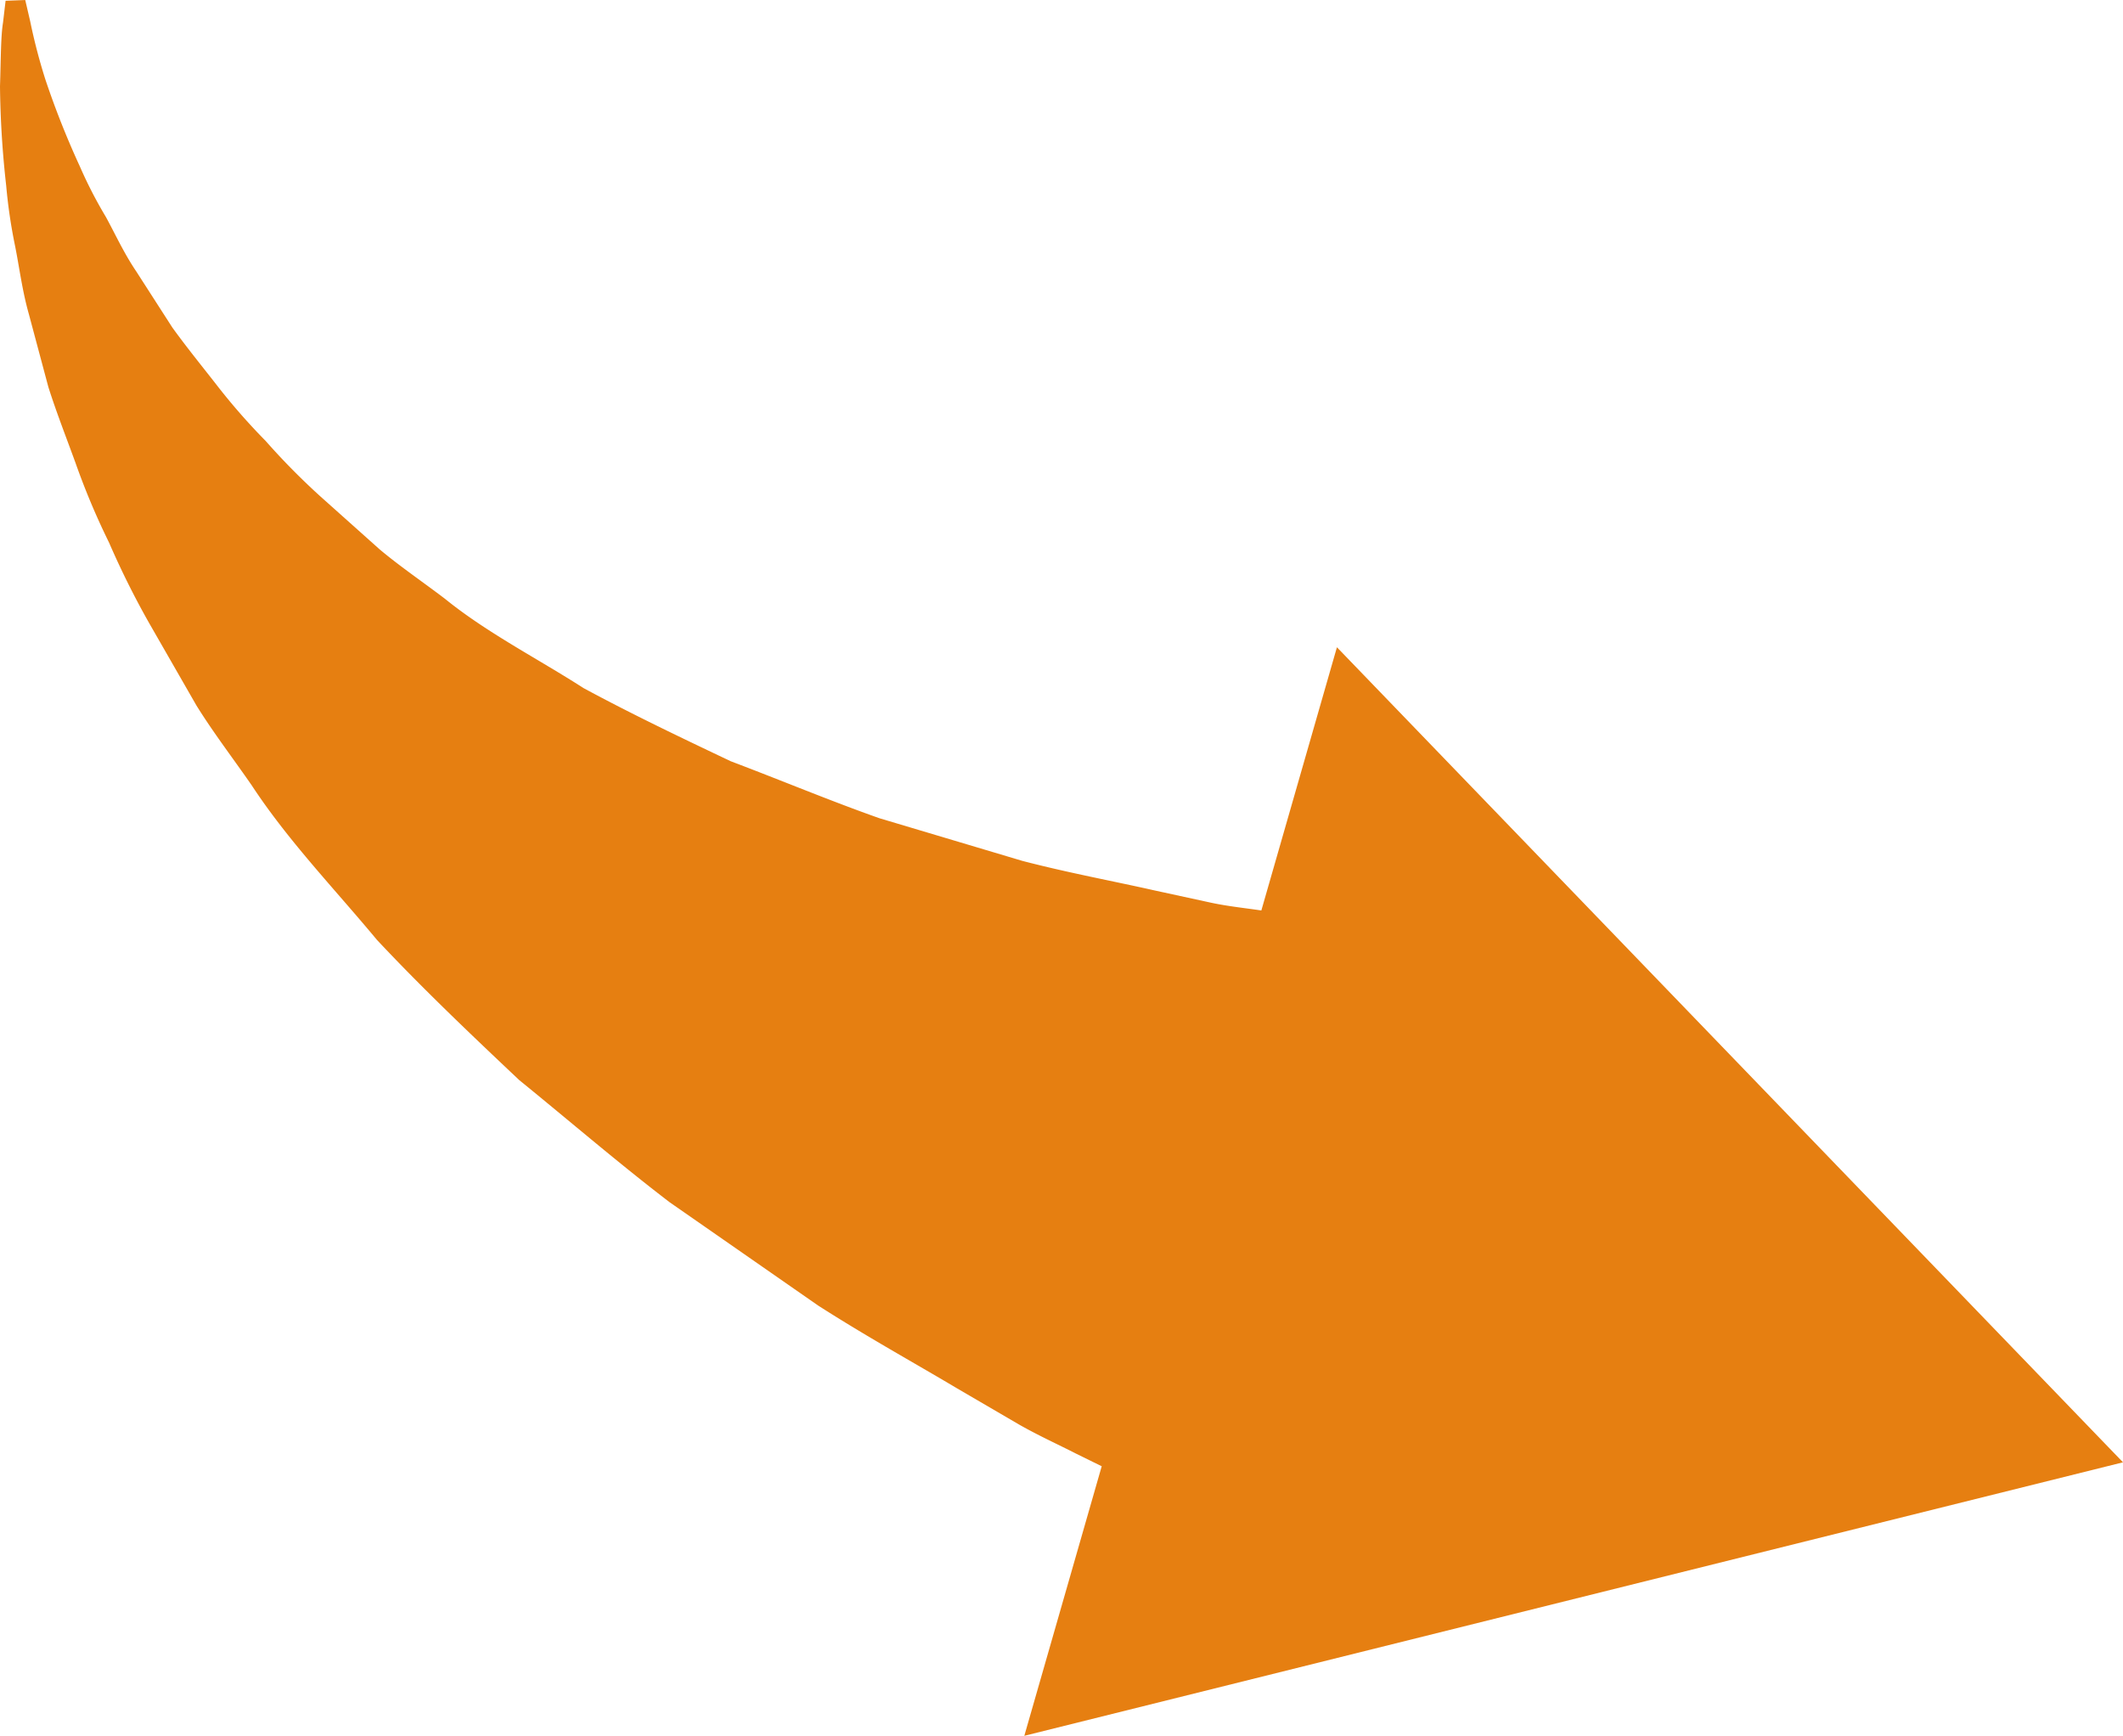 <svg xmlns="http://www.w3.org/2000/svg" width="49.54mm" height="40.5mm" viewBox="0 0 140.44 114.81">
  <defs>
    <style>
      .a {
        fill: #e67f11;
      }
    </style>
  </defs>
  <path class="a" d="M.2,1.49C.05,2.41.06,3.87,0,5.71a63.89,63.89,0,0,0,.41,6.57,34.88,34.88,0,0,0,.59,4c.28,1.4.47,2.94.9,4.46L3.2,25.6c.52,1.64,1.17,3.3,1.79,5A48.28,48.28,0,0,0,7.22,35.9,56,56,0,0,0,9.9,41.27L13,46.67c1.12,1.8,2.41,3.48,3.65,5.27,2.41,3.67,5.43,6.79,8.29,10.23,3,3.2,6.22,6.26,9.41,9.27C37.71,74.17,41,77,44.3,79.52l9.82,6.83c3.2,2.05,6.3,3.76,9.16,5.46l4.13,2.41c1.32.75,2.59,1.32,3.78,1.93l1.69.83-5.12,17.83,72.68-18.09-52-53.91-5,17.41c-1-.15-2.18-.27-3.31-.51l-3.82-.83c-2.66-.6-5.64-1.15-8.68-1.94l-9.45-2.82C55,53,51.75,51.64,48.34,50.35c-3.2-1.52-6.52-3.1-9.74-4.84-3-1.93-6.4-3.66-9.17-5.91-1.43-1.09-2.95-2.12-4.31-3.26l-3.94-3.52a46,46,0,0,1-3.61-3.66,41.67,41.67,0,0,1-3.27-3.74c-1-1.28-2-2.51-2.9-3.76L9,17.93c-.81-1.2-1.37-2.44-2-3.59A29.07,29.07,0,0,1,5.28,11,56.86,56.86,0,0,1,3,5.25,37.77,37.77,0,0,1,2,1.42L1.67,0,.37.05Z"/>
</svg>
